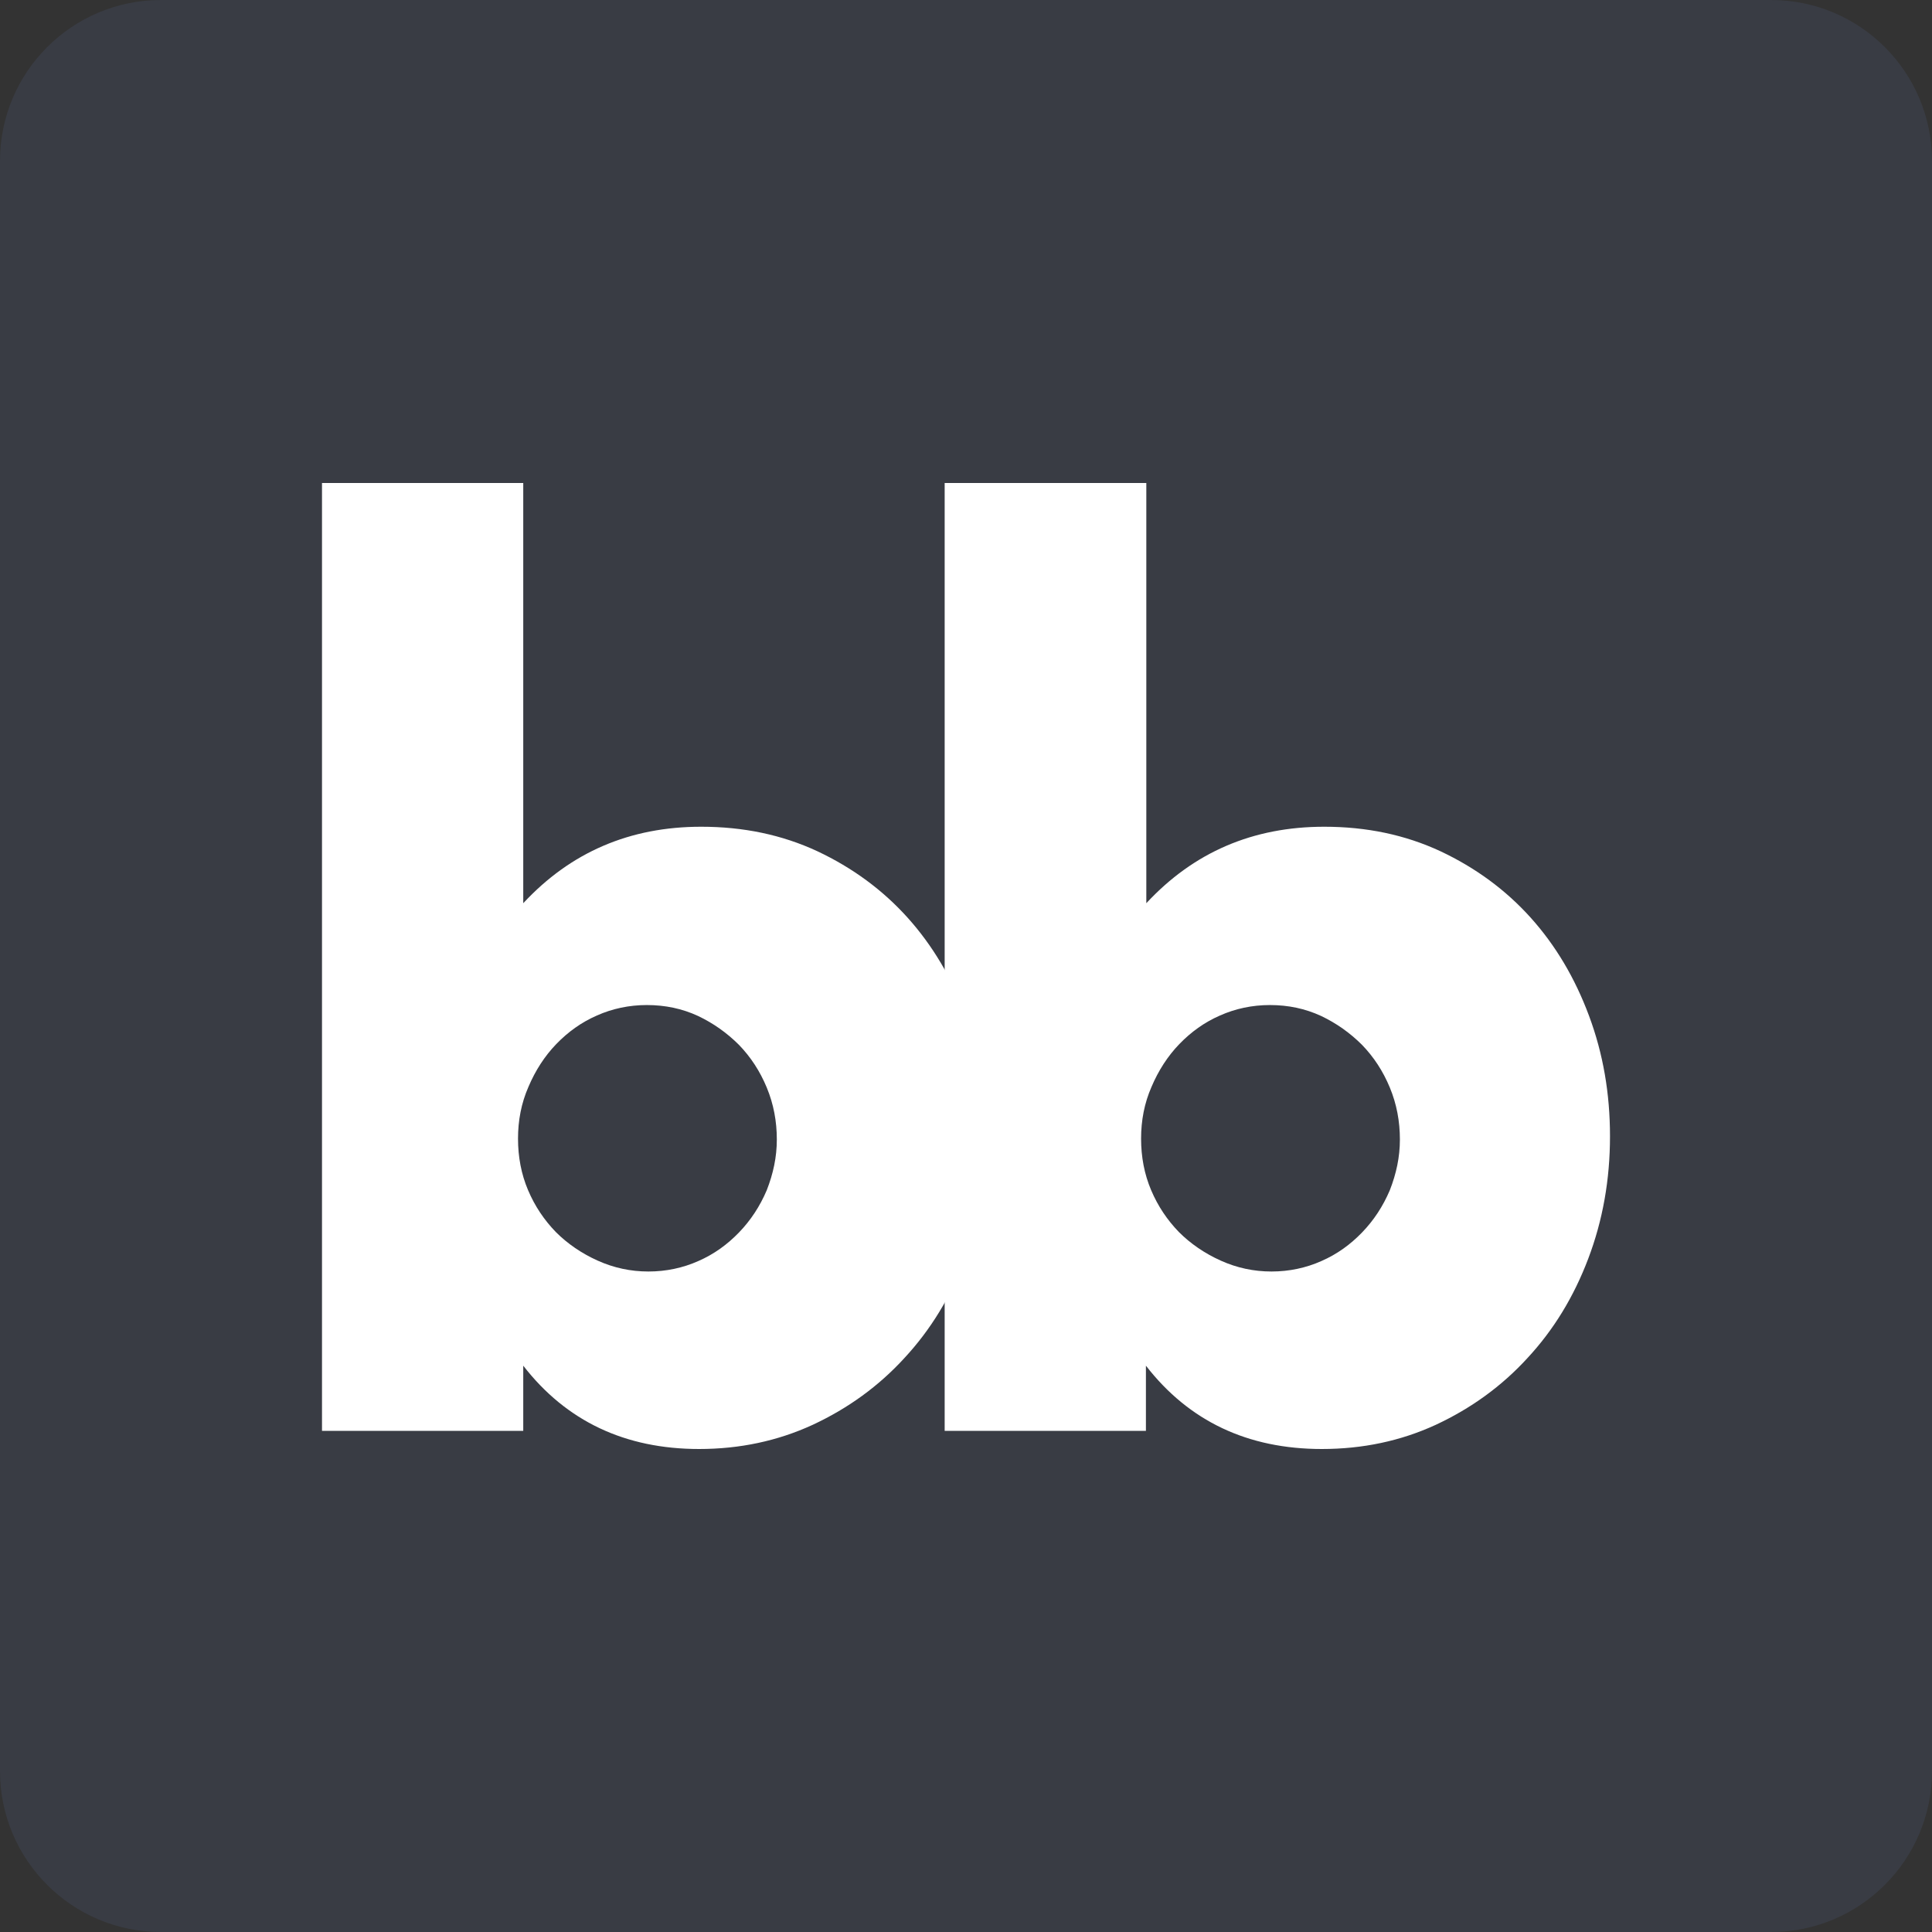 <?xml version="1.0" encoding="utf-8"?>
<!-- Generator: Adobe Illustrator 24.1.2, SVG Export Plug-In . SVG Version: 6.00 Build 0)  -->
<svg version="1.1" id="Layer_1" xmlns="http://www.w3.org/2000/svg" xmlns:xlink="http://www.w3.org/1999/xlink" x="0px" y="0px"
	 viewBox="0 0 48 48" style="enable-background:new 0 0 48 48;" xml:space="preserve">
<rect x="0" y="0" width="48" height="48" fill="#333333" stroke="none"/>
<style type="text/css">
	.st0{fill:#393C44;}
	.st1{fill:#FFFFFF;}
	.st2{fill:#4285F4;}
</style>
<rect x="-152.17" y="-24.17" class="st0" width="96.17" height="96.17"/>
<path class="st1" d="M-83.19,48h-41.79c-1.76,0-3.19-1.43-3.19-3.19V3.02c0-1.76,1.43-3.19,3.19-3.19h41.79
	c1.76,0,3.19,1.43,3.19,3.19v41.79C-80,46.57-81.43,48-83.19,48z"/>
<g>
	<g>
		<path class="st0" d="M-99.62,12.57v9.94c1.15-1.21,2.59-1.81,4.32-1.81c1.03,0,1.97,0.19,2.82,0.58c0.86,0.39,1.59,0.91,2.19,1.57
			c0.6,0.66,1.08,1.43,1.42,2.32c0.34,0.89,0.51,1.84,0.51,2.85c0,1.03-0.18,1.99-0.53,2.89c-0.35,0.9-0.84,1.68-1.47,2.35
			c-0.63,0.67-1.37,1.19-2.23,1.58c-0.86,0.39-1.78,0.58-2.77,0.58c-1.8,0-3.22-0.66-4.27-1.97V35h-4.89V12.57H-99.62z
			 M-93.46,28.11c0-0.43-0.08-0.84-0.24-1.23c-0.16-0.39-0.39-0.72-0.68-1.01c-0.29-0.29-0.62-0.52-1-0.69
			c-0.38-0.17-0.79-0.26-1.24-0.26c-0.43,0-0.84,0.08-1.22,0.24c-0.38,0.16-0.71,0.39-0.99,0.68c-0.28,0.29-0.5,0.63-0.68,1.01
			c-0.17,0.39-0.26,0.8-0.26,1.23c0,0.43,0.08,0.84,0.24,1.22c0.16,0.38,0.39,0.71,0.68,0.99c0.29,0.28,0.63,0.5,1.01,0.68
			c0.39,0.17,0.8,0.26,1.23,0.26c0.43,0,0.84-0.08,1.22-0.24c0.38-0.16,0.71-0.39,0.99-0.68c0.28-0.29,0.5-0.62,0.68-1
			C-93.55,28.92-93.46,28.52-93.46,28.11z"/>
	</g>
	<g>
		<path class="st0" d="M-114.76,12.57v9.94c1.15-1.21,2.59-1.81,4.32-1.81c1.03,0,1.97,0.19,2.82,0.58
			c0.86,0.39,1.59,0.91,2.19,1.57c0.6,0.66,1.08,1.43,1.42,2.32c0.34,0.89,0.51,1.84,0.51,2.85c0,1.03-0.18,1.99-0.53,2.89
			c-0.35,0.9-0.84,1.68-1.47,2.35c-0.63,0.67-1.37,1.19-2.23,1.58c-0.86,0.39-1.78,0.58-2.77,0.58c-1.8,0-3.22-0.66-4.27-1.97V35
			h-4.89V12.57H-114.76z M-108.6,28.11c0-0.43-0.08-0.84-0.24-1.23c-0.16-0.39-0.39-0.72-0.68-1.01c-0.29-0.29-0.62-0.52-1-0.69
			c-0.38-0.17-0.79-0.26-1.24-0.26c-0.43,0-0.84,0.08-1.22,0.24c-0.38,0.16-0.71,0.39-0.99,0.68c-0.28,0.29-0.5,0.63-0.68,1.01
			c-0.17,0.39-0.26,0.8-0.26,1.23c0,0.43,0.08,0.84,0.24,1.22c0.16,0.38,0.39,0.71,0.68,0.99c0.29,0.28,0.63,0.5,1.01,0.68
			c0.39,0.17,0.8,0.26,1.23,0.26c0.43,0,0.84-0.08,1.22-0.24c0.38-0.16,0.71-0.39,0.99-0.68c0.28-0.29,0.5-0.62,0.68-1
			C-108.68,28.92-108.6,28.52-108.6,28.11z"/>
	</g>
</g>
<path class="st2" d="M44.81,159H3.02c-1.76,0-3.19-1.43-3.19-3.19v-41.79c0-1.76,1.43-3.19,3.19-3.19h41.79
	c1.76,0,3.19,1.43,3.19,3.19v41.79C48,157.57,46.57,159,44.81,159z"/>
<g>
	<g>
		<path class="st1" d="M28.38,123.57v9.94c1.15-1.21,2.59-1.81,4.32-1.81c1.03,0,1.97,0.19,2.82,0.58c0.86,0.39,1.59,0.91,2.19,1.57
			c0.6,0.66,1.08,1.43,1.42,2.32c0.34,0.89,0.51,1.84,0.51,2.85c0,1.03-0.18,1.99-0.53,2.89c-0.35,0.9-0.84,1.68-1.47,2.35
			c-0.63,0.67-1.37,1.19-2.23,1.58c-0.86,0.39-1.78,0.58-2.77,0.58c-1.8,0-3.22-0.66-4.27-1.97V146h-4.89v-22.43H28.38z
			 M34.54,139.11c0-0.43-0.08-0.84-0.24-1.23c-0.16-0.39-0.39-0.72-0.68-1.01c-0.29-0.29-0.62-0.52-1-0.69
			c-0.38-0.17-0.79-0.26-1.24-0.26c-0.43,0-0.84,0.08-1.22,0.24c-0.38,0.16-0.71,0.39-0.99,0.68c-0.28,0.29-0.5,0.63-0.68,1.01
			c-0.17,0.39-0.26,0.8-0.26,1.23c0,0.43,0.08,0.84,0.24,1.22c0.16,0.38,0.39,0.71,0.68,0.99c0.29,0.28,0.63,0.5,1.01,0.68
			c0.39,0.17,0.8,0.26,1.23,0.26c0.43,0,0.84-0.08,1.22-0.24c0.38-0.16,0.71-0.39,0.99-0.68c0.28-0.29,0.5-0.62,0.68-1
			C34.45,139.92,34.54,139.52,34.54,139.11z"/>
	</g>
	<g>
		<path class="st1" d="M13.24,123.57v9.94c1.15-1.21,2.59-1.81,4.32-1.81c1.03,0,1.97,0.19,2.82,0.58c0.86,0.39,1.59,0.91,2.19,1.57
			c0.6,0.66,1.08,1.43,1.42,2.32c0.34,0.89,0.51,1.84,0.51,2.85c0,1.03-0.18,1.99-0.53,2.89c-0.35,0.9-0.84,1.68-1.47,2.35
			c-0.63,0.67-1.37,1.19-2.23,1.58c-0.86,0.39-1.78,0.58-2.77,0.58c-1.8,0-3.22-0.66-4.27-1.97V146H8.35v-22.43H13.24z M19.4,139.11
			c0-0.43-0.08-0.84-0.24-1.23c-0.16-0.39-0.39-0.72-0.68-1.01c-0.29-0.29-0.62-0.52-1-0.69c-0.38-0.17-0.79-0.26-1.24-0.26
			c-0.43,0-0.84,0.08-1.22,0.24c-0.38,0.16-0.71,0.39-0.99,0.68c-0.28,0.29-0.5,0.63-0.68,1.01c-0.17,0.39-0.26,0.8-0.26,1.23
			c0,0.43,0.08,0.84,0.24,1.22c0.16,0.38,0.39,0.71,0.68,0.99c0.29,0.28,0.63,0.5,1.01,0.68c0.39,0.17,0.8,0.26,1.23,0.26
			c0.43,0,0.84-0.08,1.22-0.24c0.38-0.16,0.71-0.39,0.99-0.68c0.28-0.29,0.5-0.62,0.68-1C19.32,139.92,19.4,139.52,19.4,139.11z"/>
	</g>
</g>
<g>
	<path class="st0" d="M44,48H4c-2.21,0-4-1.79-4-4V4c0-2.21,1.79-4,4-4h40c2.21,0,4,1.79,4,4v40C48,46.21,46.21,48,44,48z"/>
	<g>
		<path class="st1" d="M28.48,12v10.44c1.18-1.27,2.65-1.9,4.42-1.9c1.05,0,2.01,0.2,2.89,0.61c0.87,0.41,1.62,0.96,2.24,1.65
			c0.62,0.69,1.1,1.5,1.45,2.44c0.35,0.94,0.52,1.93,0.52,2.99c0,1.08-0.18,2.09-0.54,3.04c-0.36,0.95-0.86,1.77-1.51,2.47
			c-0.64,0.7-1.4,1.25-2.28,1.66C34.8,35.8,33.86,36,32.84,36c-1.84,0-3.3-0.69-4.37-2.07v1.62h-5V12H28.48z M34.78,28.31
			c0-0.45-0.08-0.88-0.25-1.29c-0.17-0.41-0.4-0.76-0.69-1.06c-0.3-0.3-0.64-0.54-1.02-0.72c-0.39-0.18-0.81-0.27-1.27-0.27
			c-0.44,0-0.86,0.09-1.24,0.26c-0.39,0.17-0.72,0.41-1.01,0.71c-0.29,0.3-0.52,0.66-0.69,1.06c-0.18,0.41-0.26,0.84-0.26,1.29
			s0.08,0.88,0.25,1.28c0.17,0.4,0.4,0.74,0.69,1.04c0.29,0.29,0.64,0.53,1.04,0.71c0.4,0.18,0.82,0.27,1.26,0.27
			c0.44,0,0.86-0.09,1.24-0.26c0.39-0.17,0.72-0.41,1.01-0.71c0.29-0.3,0.52-0.65,0.69-1.05C34.69,29.16,34.78,28.75,34.78,28.31z"
			/>
	</g>
	<g>
		<path class="st1" d="M13,12v10.44c1.18-1.27,2.65-1.9,4.42-1.9c1.05,0,2.01,0.2,2.89,0.61c0.87,0.41,1.62,0.96,2.24,1.65
			c0.62,0.69,1.1,1.5,1.45,2.44c0.35,0.94,0.52,1.93,0.52,2.99c0,1.08-0.18,2.09-0.54,3.04c-0.36,0.95-0.86,1.77-1.51,2.47
			c-0.64,0.7-1.4,1.25-2.28,1.66C19.32,35.8,18.38,36,17.37,36c-1.84,0-3.3-0.69-4.37-2.07v1.62H8V12H13z M19.3,28.31
			c0-0.45-0.08-0.88-0.25-1.29c-0.17-0.41-0.4-0.76-0.69-1.06c-0.3-0.3-0.64-0.54-1.02-0.72c-0.39-0.18-0.81-0.27-1.27-0.27
			c-0.44,0-0.86,0.09-1.24,0.26c-0.39,0.17-0.72,0.41-1.01,0.71c-0.29,0.3-0.52,0.66-0.69,1.06c-0.18,0.41-0.26,0.84-0.26,1.29
			s0.08,0.88,0.25,1.28c0.17,0.4,0.4,0.74,0.69,1.04c0.29,0.29,0.64,0.53,1.04,0.71c0.4,0.18,0.82,0.27,1.26,0.27
			c0.44,0,0.86-0.09,1.24-0.26c0.39-0.17,0.72-0.41,1.01-0.71c0.29-0.3,0.52-0.65,0.69-1.05C19.21,29.16,19.3,28.75,19.3,28.31z"/>
	</g>
</g>
</svg>

